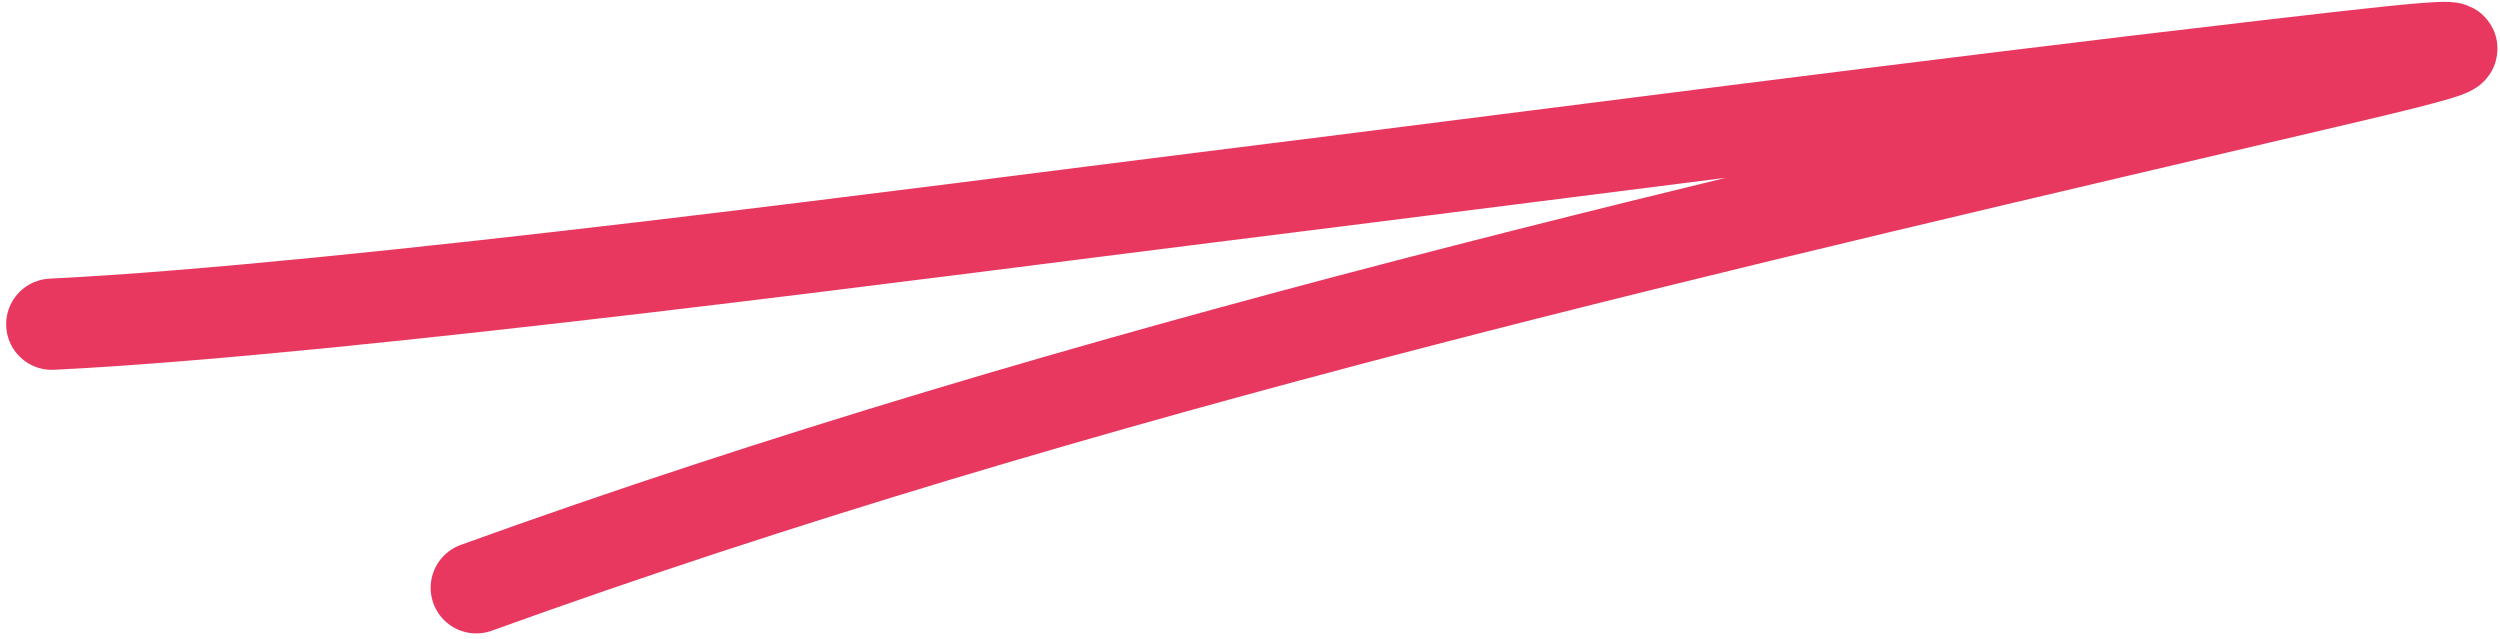 <?xml version="1.0" encoding="UTF-8"?> <svg xmlns="http://www.w3.org/2000/svg" width="274" height="70" viewBox="0 0 274 70" fill="none"> <path d="M5.675 35.534C38.014 33.959 104.209 25.121 131.972 21.666C169.95 16.94 210.426 11.607 248.783 7.158C270.43 4.647 276.141 4.047 257.49 8.437C188.592 24.653 119.205 40.212 52.199 64.422" stroke="#E93860" stroke-width="10" stroke-linecap="round"></path> </svg> 